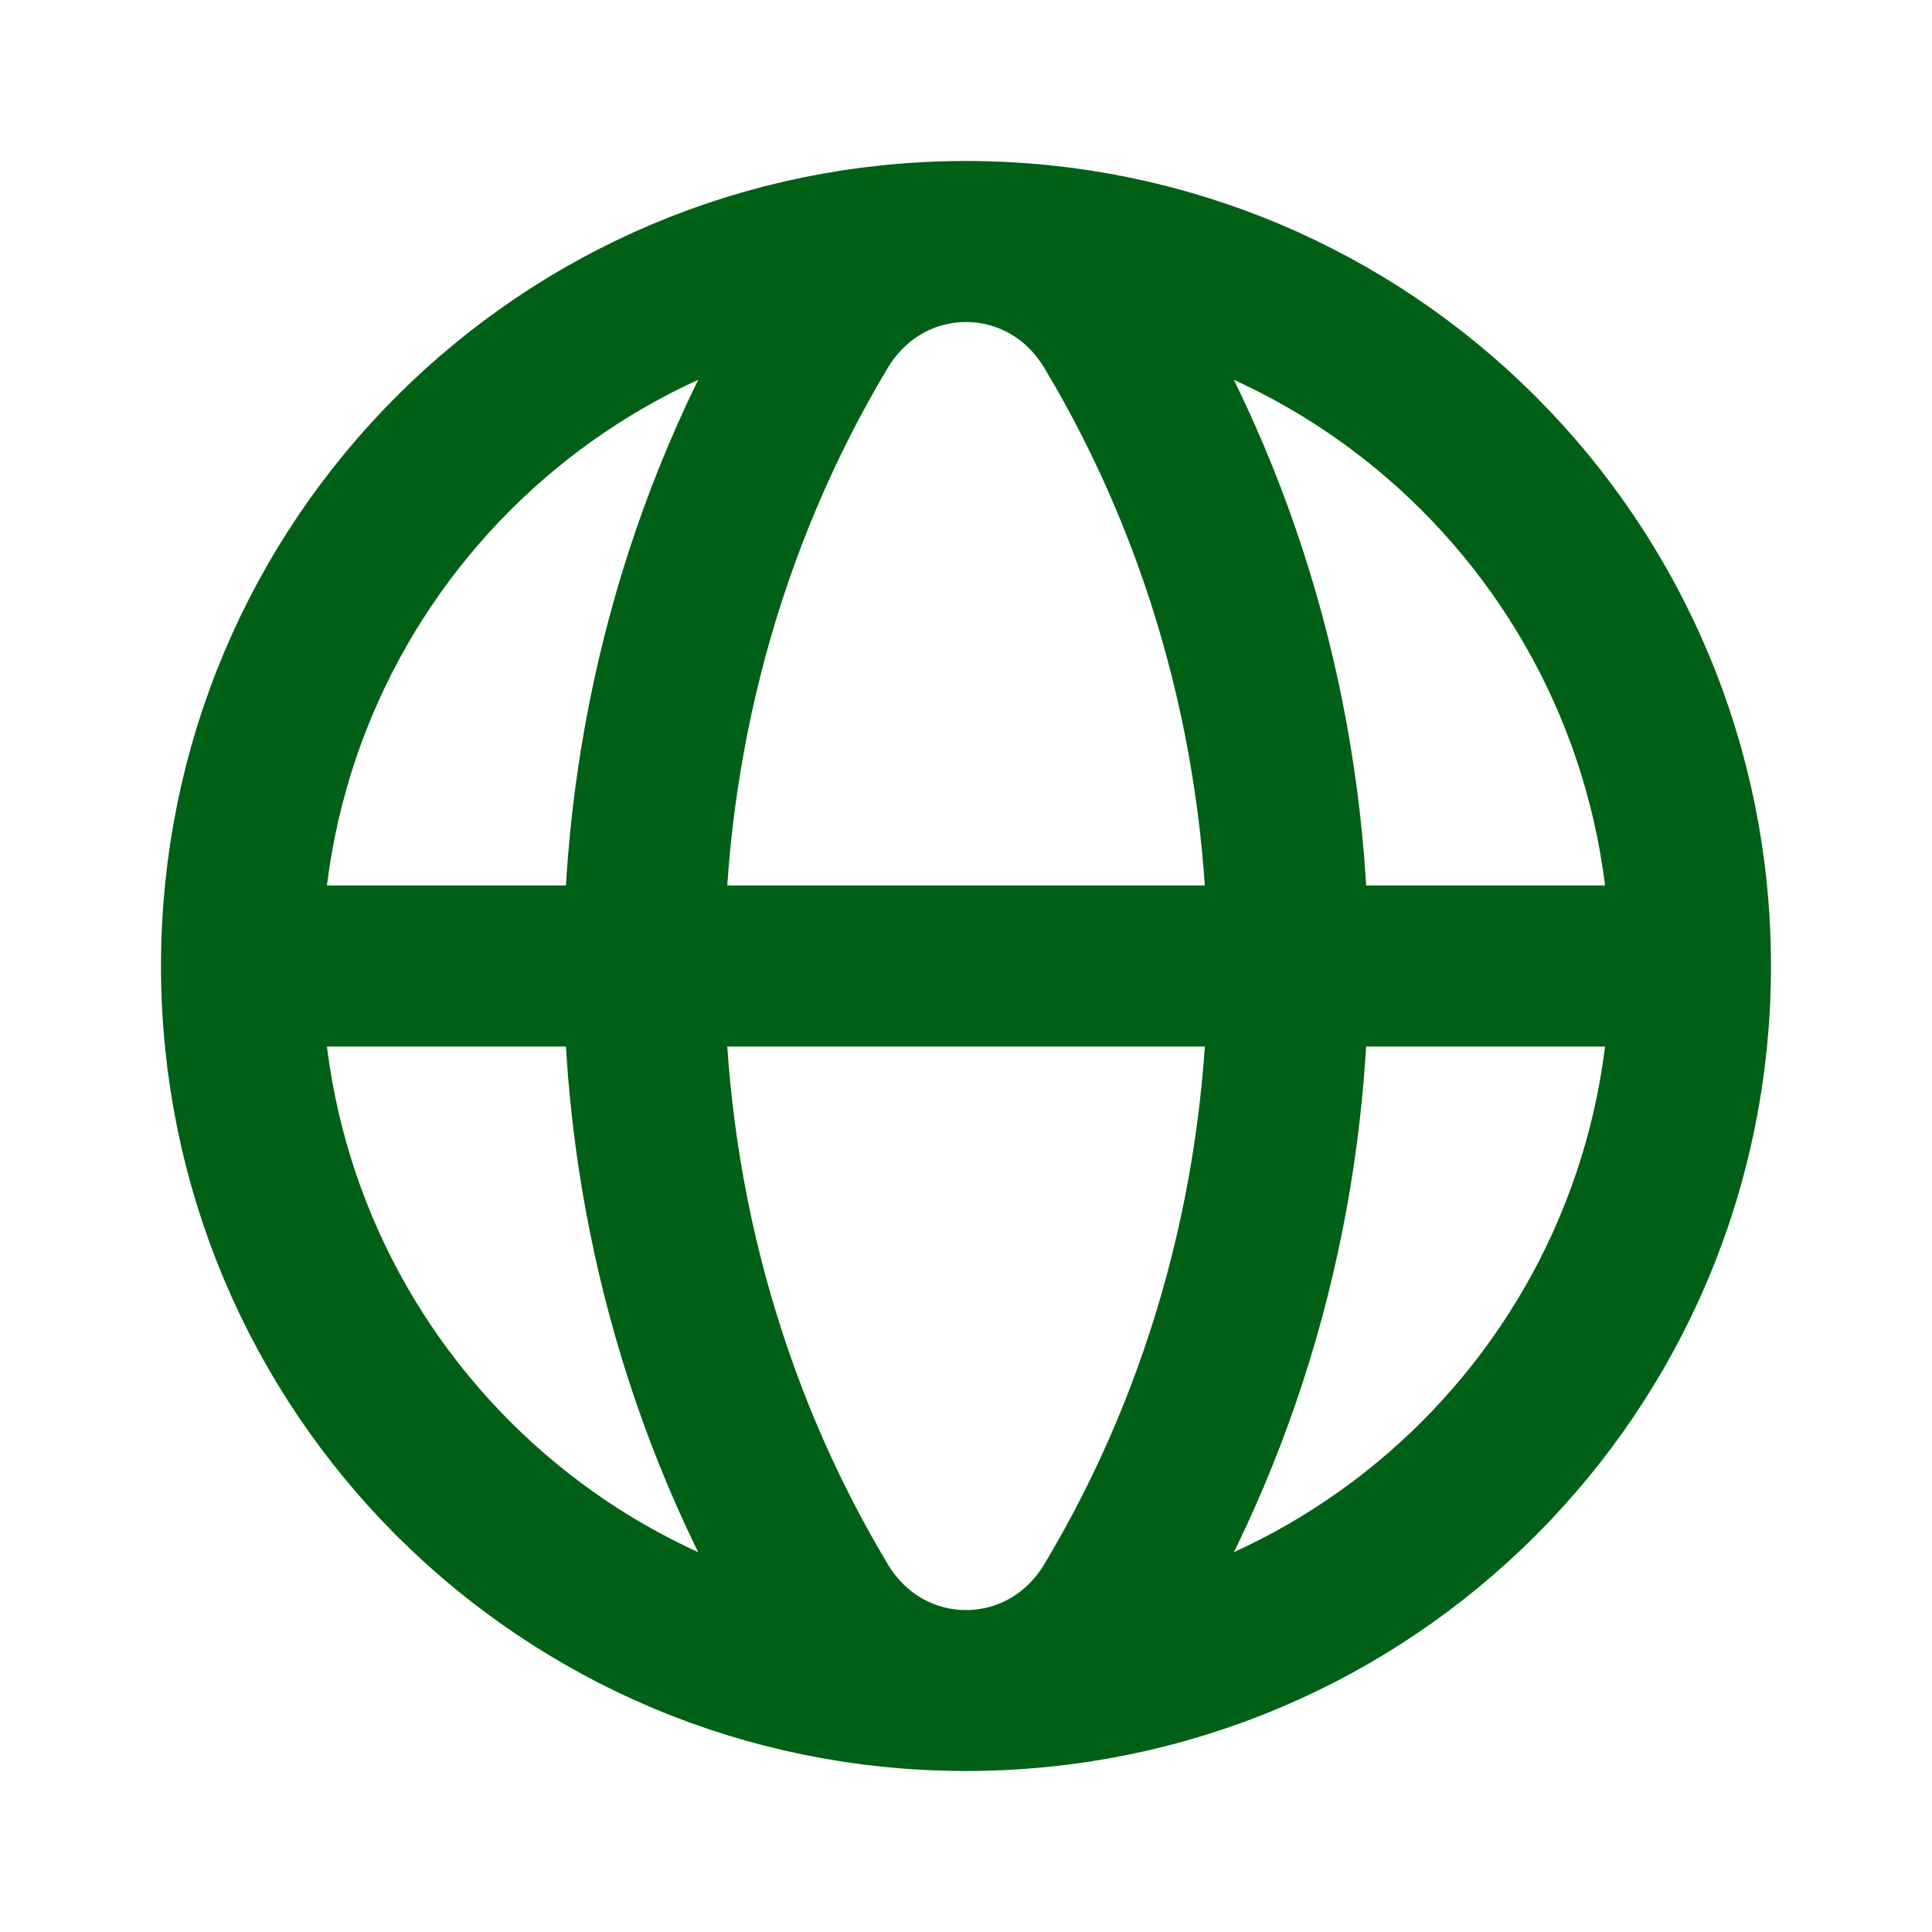 <?xml version="1.0" encoding="UTF-8"?> <svg xmlns="http://www.w3.org/2000/svg" width="24" height="24" viewBox="0 0 24 24" fill="none"><path d="M21 12C21 7.018 16.982 3 12 3C7.018 3 3 7.018 3 12M21 12C21 16.982 16.982 21 12 21C7.018 21 3 16.982 3 12M21 12H3M10.168 4.06C7.278 8.885 7.278 15.116 10.168 19.941C11.014 21.354 12.987 21.354 13.833 19.941C16.723 15.116 16.723 8.885 13.833 4.06C12.986 2.647 11.014 2.647 10.168 4.06Z" stroke="#006015" stroke-width="2" stroke-linecap="round" stroke-linejoin="round"></path></svg> 